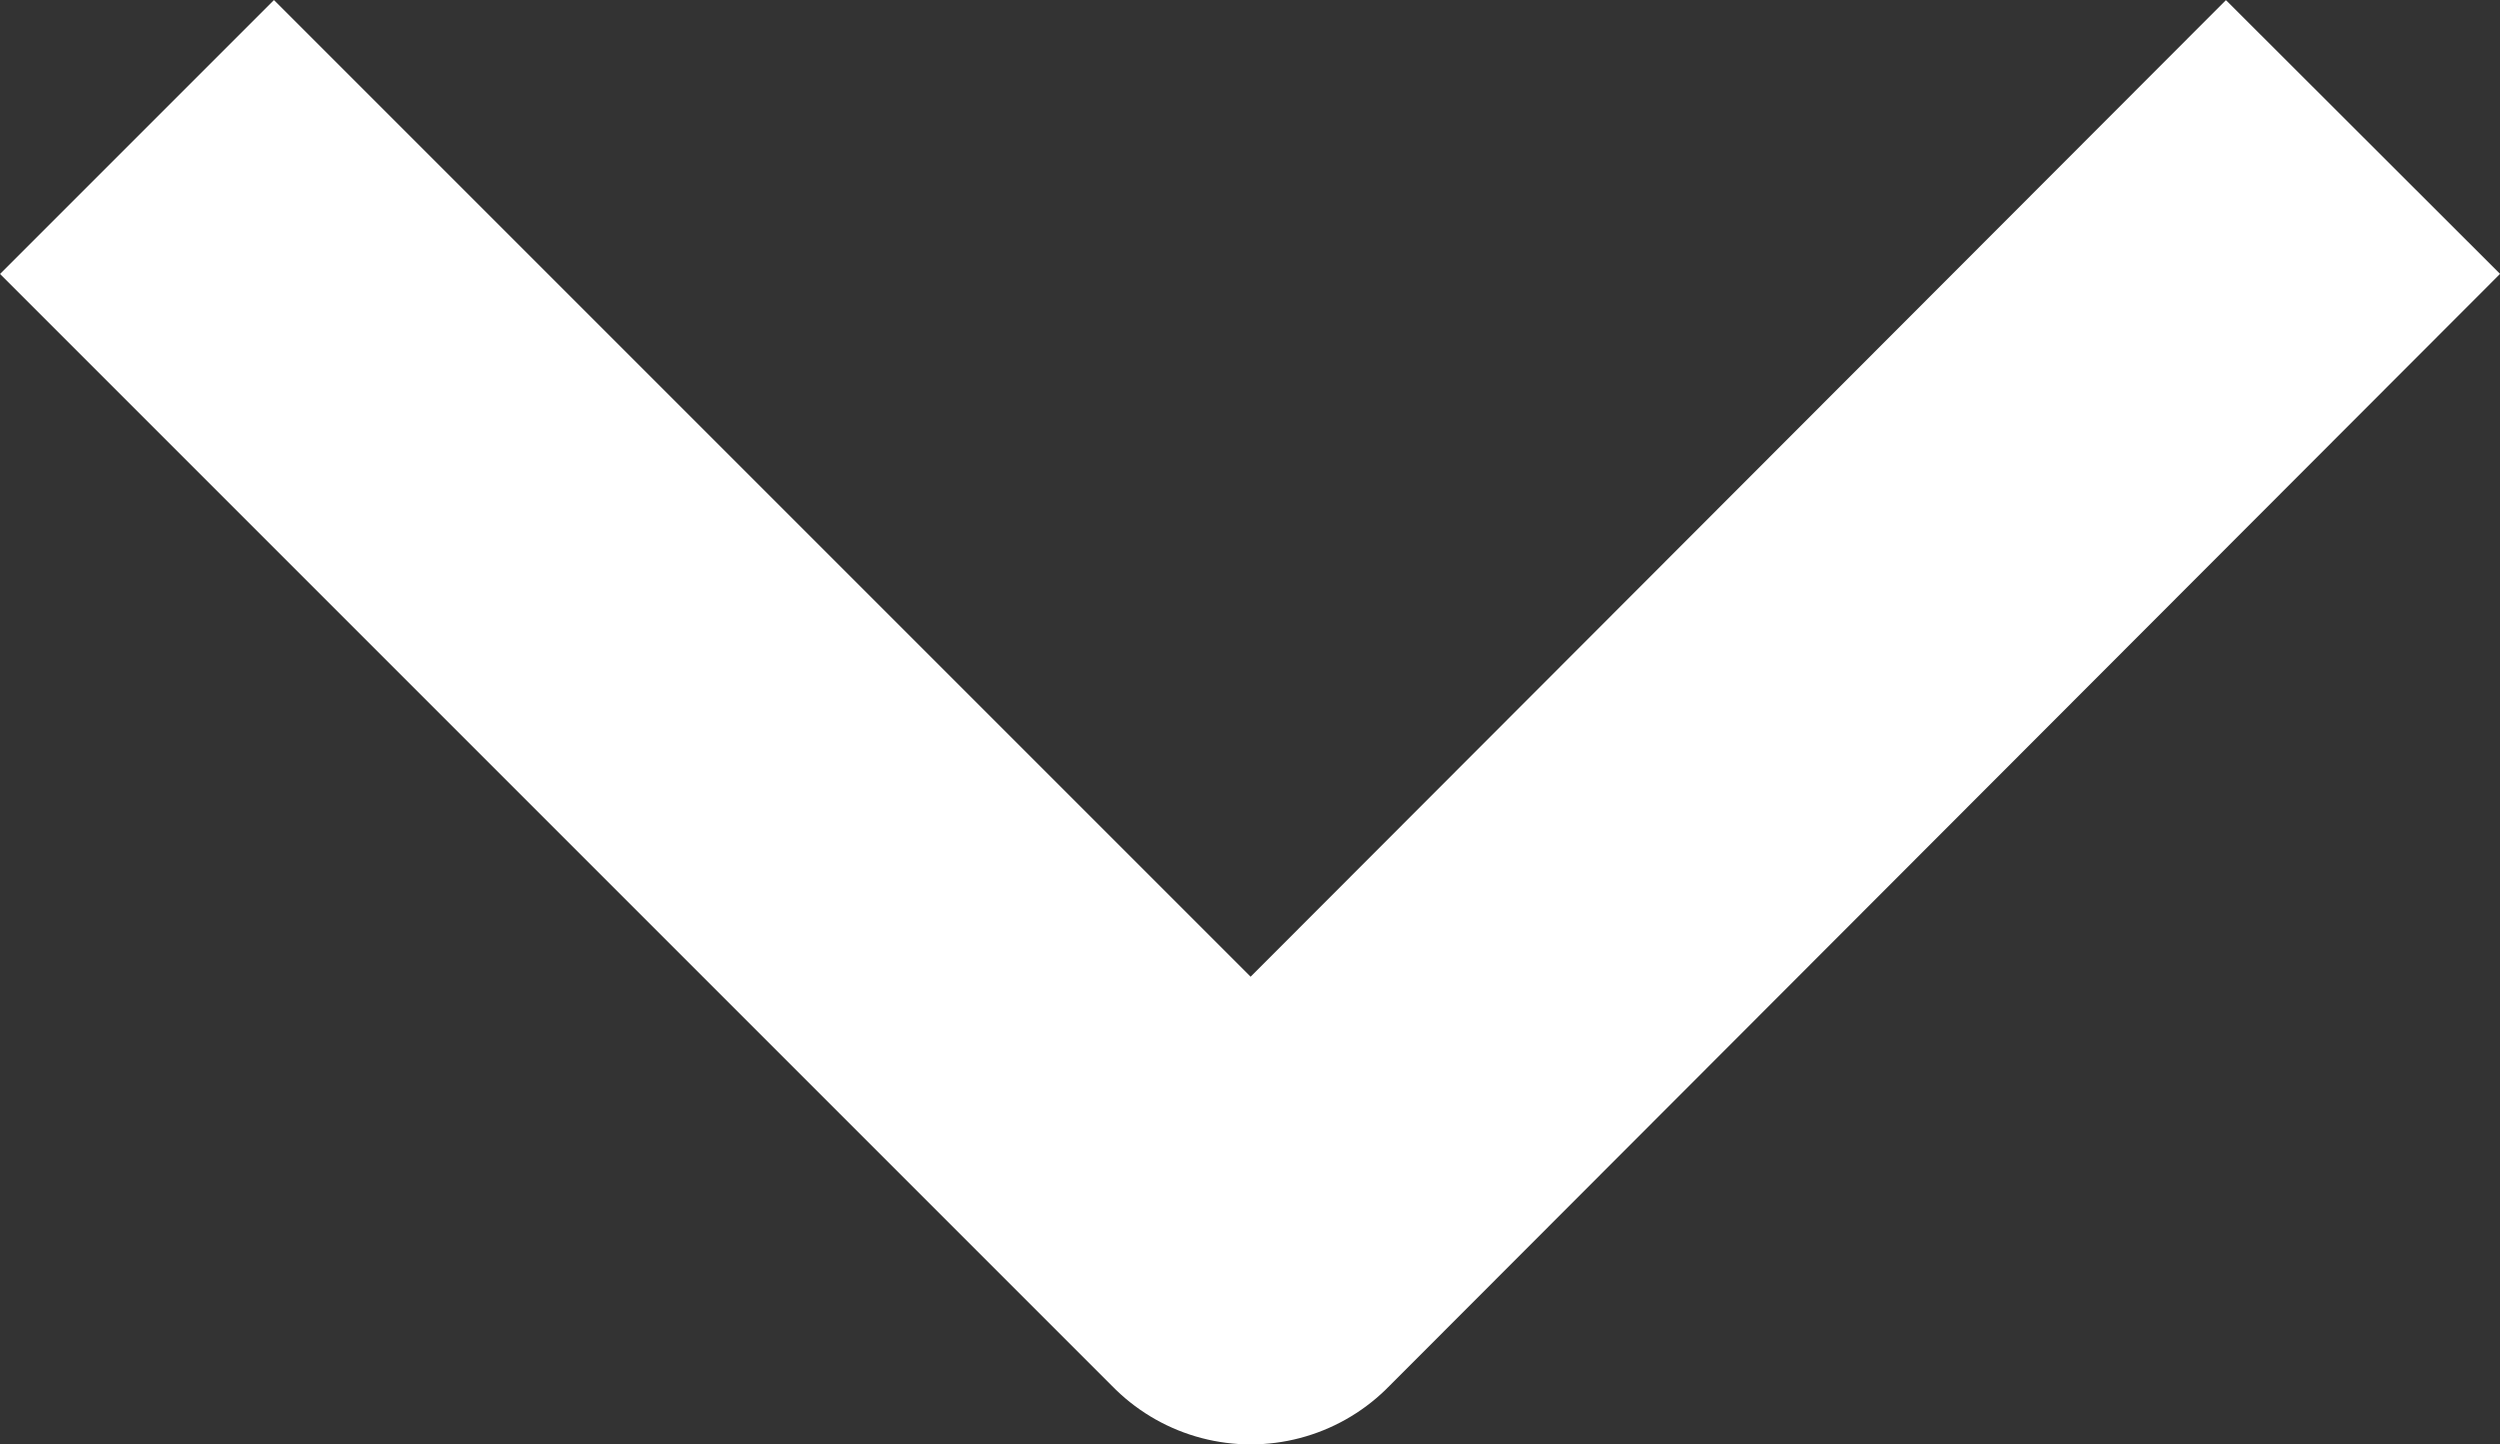 <svg height="11.186" viewBox="0 0 19.361 11.186" width="19.361" xmlns="http://www.w3.org/2000/svg"><rect x="0" y="0" width="19.361" height="11.186" fill="#333333" stroke="none"/><path d="m0 0 8.625 8.625 8.614-8.625" fill="none" stroke="#fff" stroke-linejoin="round" stroke-width="3" transform="translate(1.061 1.061)"/></svg>